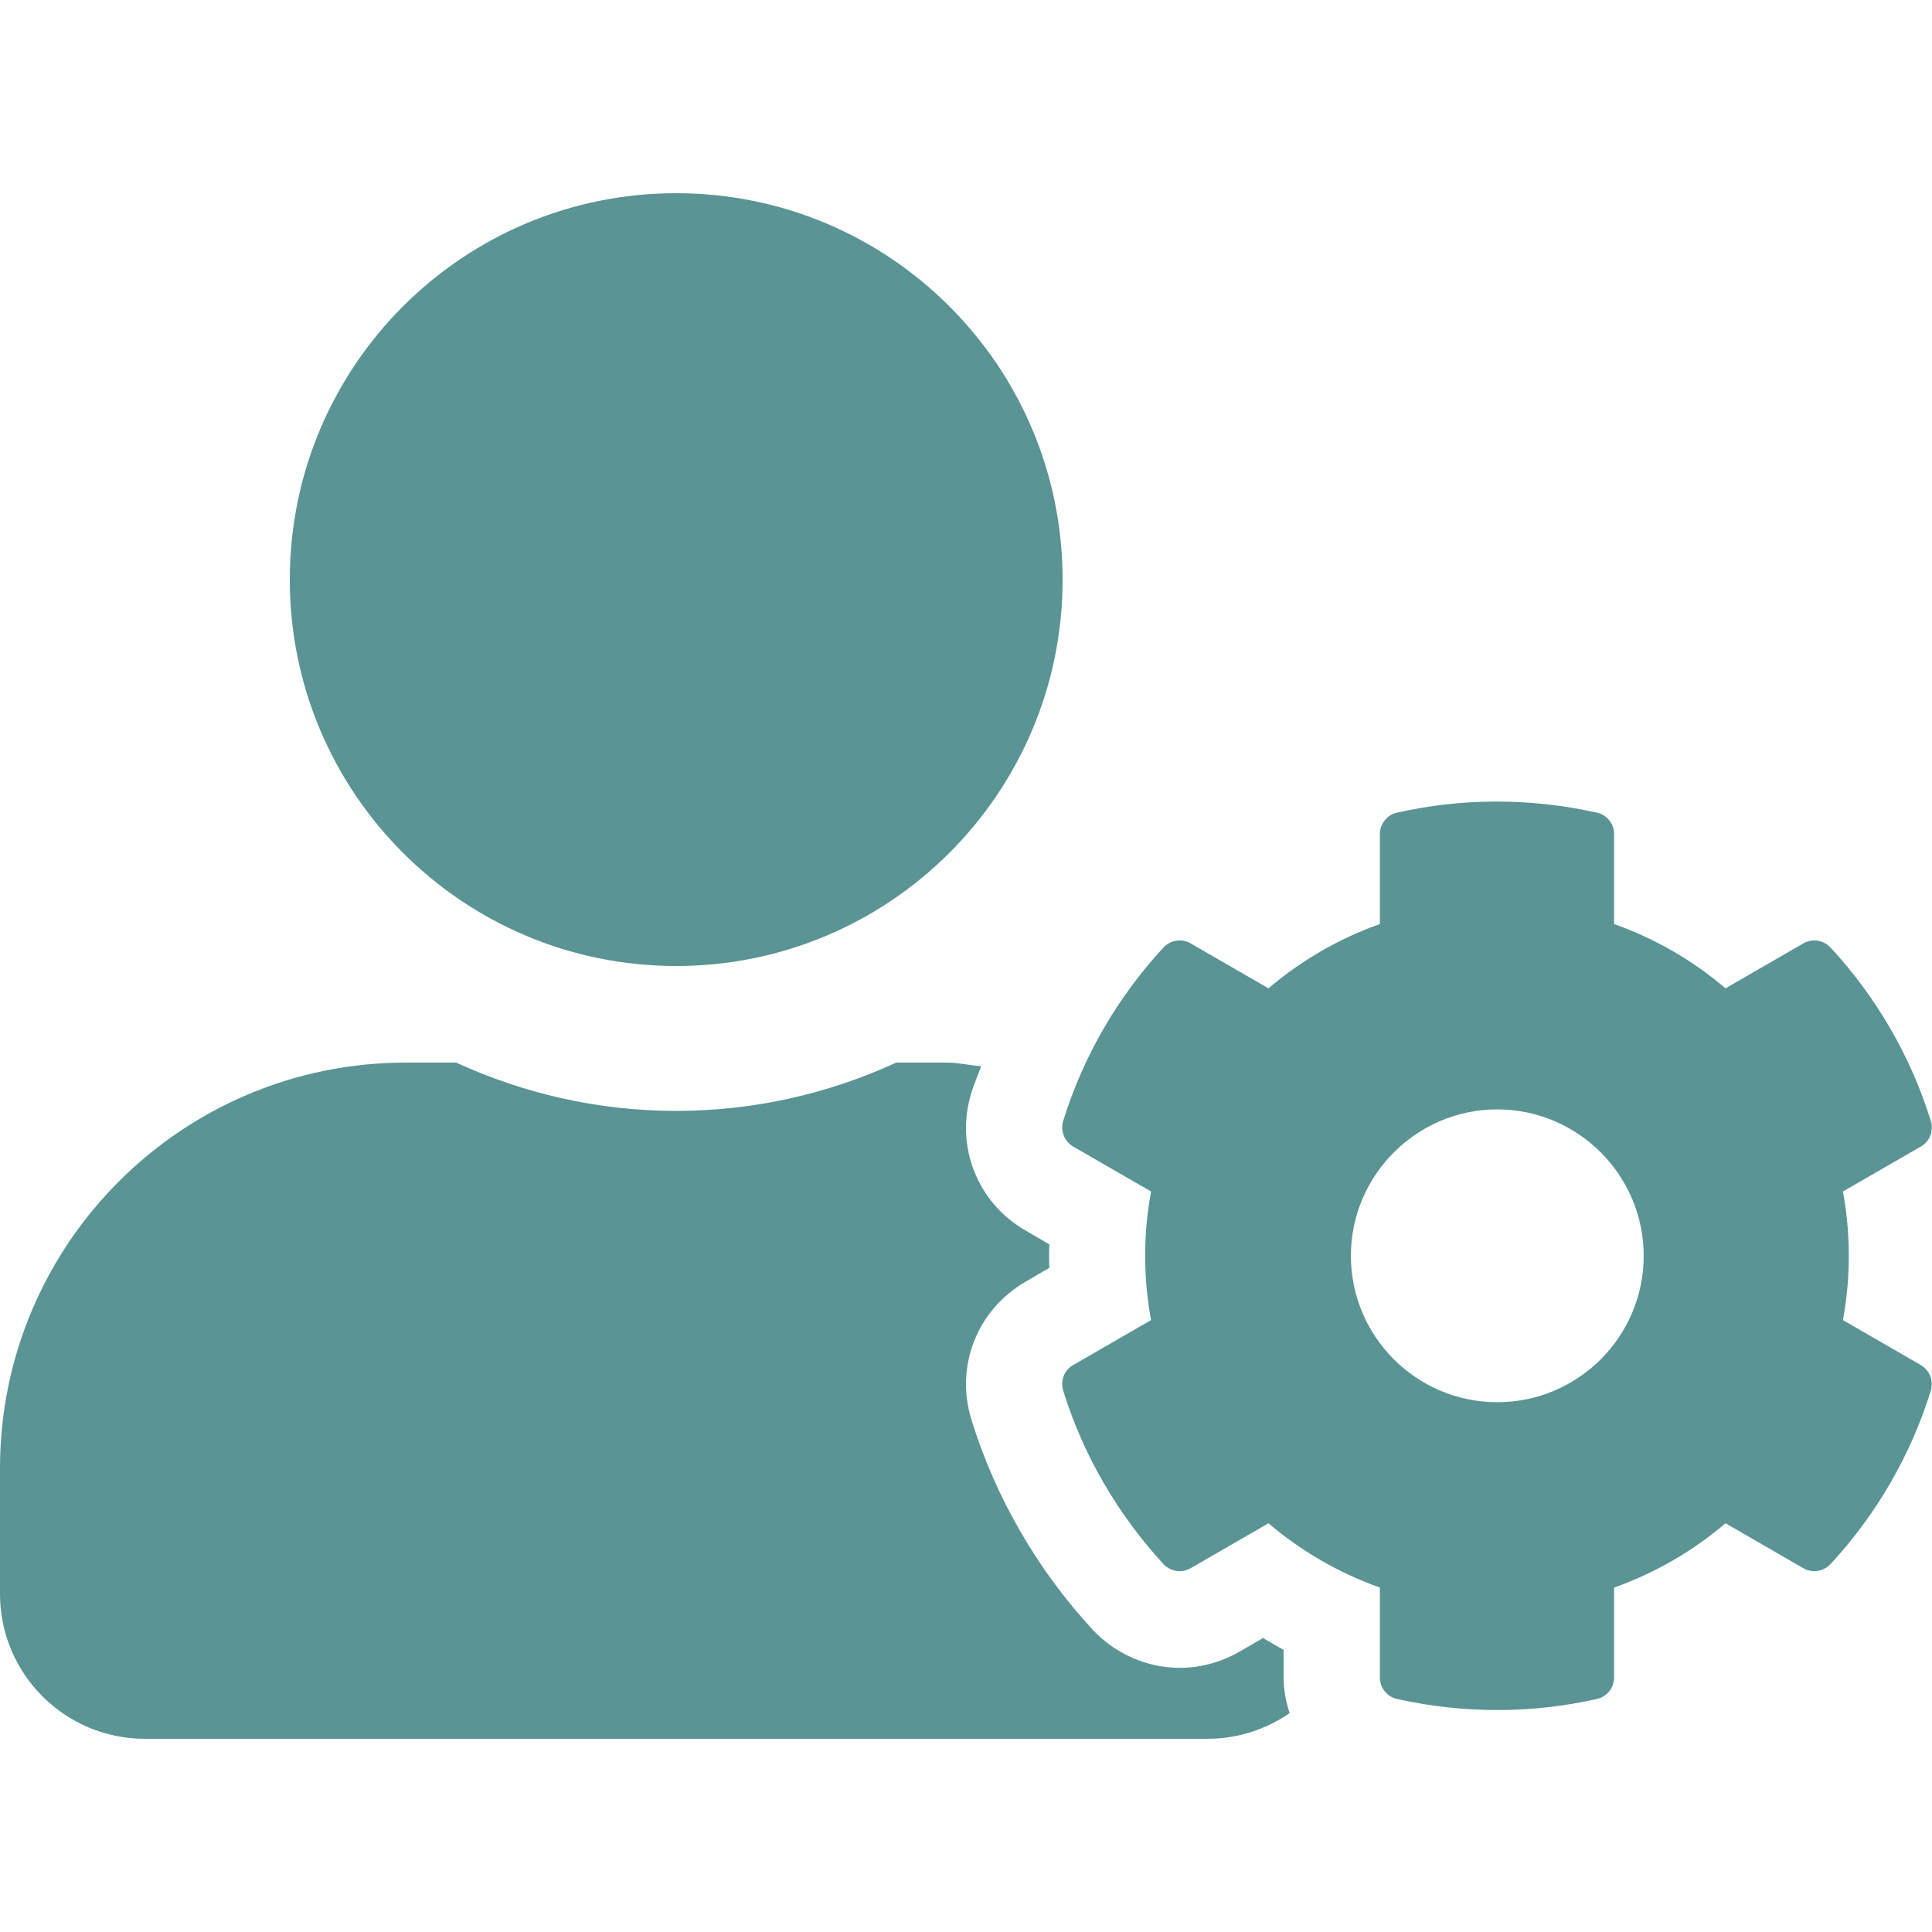 <?xml version="1.0"?>
<svg xmlns="http://www.w3.org/2000/svg" width="140" height="140" viewBox="0 0 50 40" fill="none">
<path d="M47.695 29.164C47.898 28.062 47.898 26.938 47.695 25.836L49.711 24.672C49.945 24.539 50.047 24.266 49.969 24.008C49.445 22.32 48.547 20.789 47.375 19.523C47.195 19.328 46.906 19.281 46.672 19.414L44.656 20.578C43.805 19.852 42.828 19.289 41.773 18.914V16.586C41.773 16.32 41.586 16.086 41.328 16.031C39.586 15.641 37.812 15.656 36.156 16.031C35.898 16.086 35.711 16.32 35.711 16.586V18.914C34.656 19.289 33.68 19.852 32.828 20.578L30.812 19.414C30.586 19.281 30.289 19.328 30.109 19.523C28.938 20.789 28.039 22.32 27.516 24.008C27.438 24.266 27.547 24.539 27.773 24.672L29.789 25.836C29.586 26.938 29.586 28.062 29.789 29.164L27.773 30.328C27.539 30.461 27.438 30.734 27.516 30.992C28.039 32.68 28.938 34.203 30.109 35.477C30.289 35.672 30.578 35.719 30.812 35.586L32.828 34.422C33.68 35.148 34.656 35.711 35.711 36.086V38.414C35.711 38.68 35.898 38.914 36.156 38.969C37.898 39.359 39.672 39.344 41.328 38.969C41.586 38.914 41.773 38.68 41.773 38.414V36.086C42.828 35.711 43.805 35.148 44.656 34.422L46.672 35.586C46.898 35.719 47.195 35.672 47.375 35.477C48.547 34.211 49.445 32.68 49.969 30.992C50.047 30.734 49.938 30.461 49.711 30.328L47.695 29.164ZM38.75 31.289C36.656 31.289 34.961 29.586 34.961 27.5C34.961 25.414 36.664 23.711 38.75 23.711C40.836 23.711 42.539 25.414 42.539 27.5C42.539 29.586 40.844 31.289 38.75 31.289ZM17.5 20C23.023 20 27.5 15.523 27.5 10C27.5 4.477 23.023 0 17.5 0C11.977 0 7.5 4.477 7.5 10C7.5 15.523 11.977 20 17.5 20ZM33.219 37.695C33.039 37.602 32.859 37.492 32.688 37.391L32.07 37.75C31.602 38.016 31.07 38.164 30.539 38.164C29.688 38.164 28.867 37.805 28.281 37.18C26.852 35.633 25.758 33.75 25.141 31.742C24.711 30.359 25.289 28.898 26.539 28.172L27.156 27.812C27.148 27.609 27.148 27.406 27.156 27.203L26.539 26.844C25.289 26.125 24.711 24.656 25.141 23.273C25.211 23.047 25.312 22.82 25.391 22.594C25.094 22.57 24.805 22.5 24.5 22.5H23.195C21.461 23.297 19.531 23.75 17.5 23.75C15.469 23.75 13.547 23.297 11.805 22.5H10.5C4.703 22.5 0 27.203 0 33V36.25C0 38.32 1.68 40 3.75 40H31.25C32.039 40 32.773 39.75 33.375 39.336C33.281 39.039 33.219 38.734 33.219 38.414V37.695Z" fill="#5A9494"/>
</svg>
